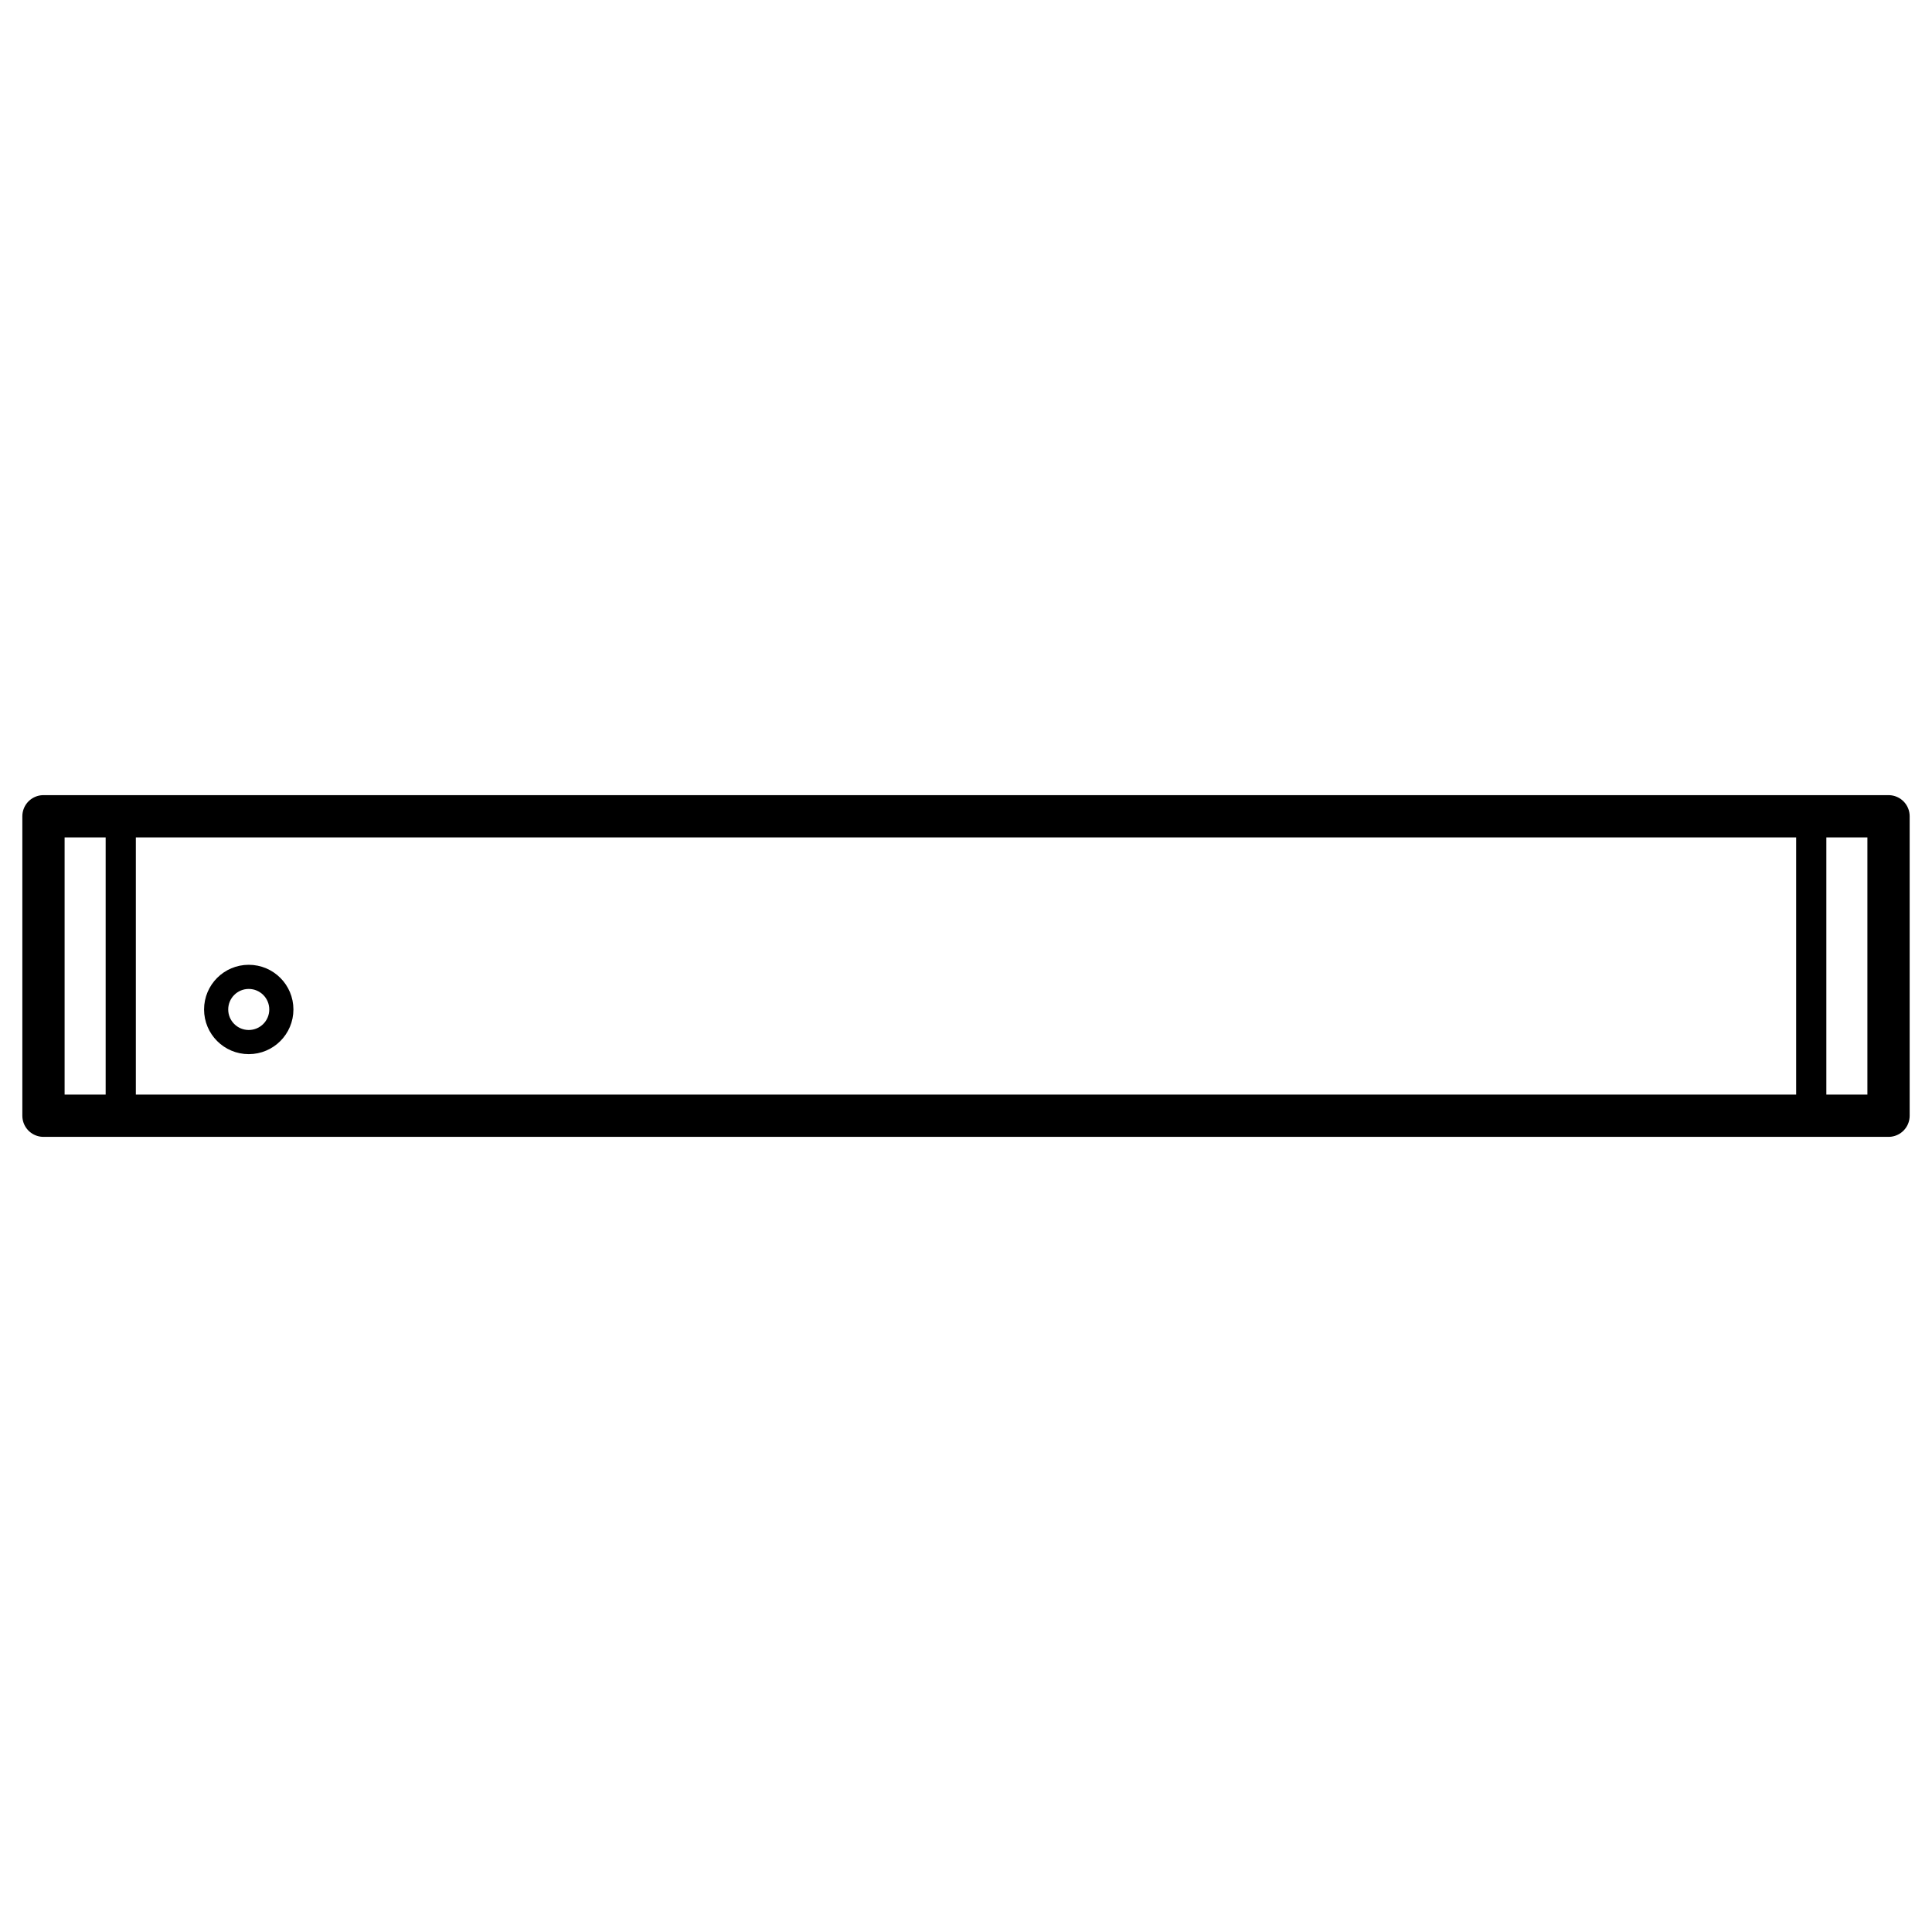 <?xml version="1.0" encoding="UTF-8"?>
<svg id="lager_på_lager" data-name="lager på lager" xmlns="http://www.w3.org/2000/svg" viewBox="0 0 16 16">
  <defs>
    <style>
      .cls-1 {
        stroke-width: .35px;
      }

      .cls-1, .cls-2, .cls-3 {
        fill: none;
        stroke: #000;
        stroke-linecap: round;
        stroke-linejoin: round;
      }

      .cls-2 {
        stroke-width: .2px;
      }

      .cls-3 {
        stroke-width: .25px;
      }
    </style>
  </defs>
  <rect class="cls-1" x=".36" y="6.76" width="15.28" height="2.48"/>
  <line class="cls-3" x1="1" y1="6.76" x2="1" y2="9.13"/>
  <line class="cls-3" x1="15" y1="6.76" x2="15" y2="9.13"/>
  <circle class="cls-2" cx="2.06" cy="8.36" r=".27"/>
</svg>